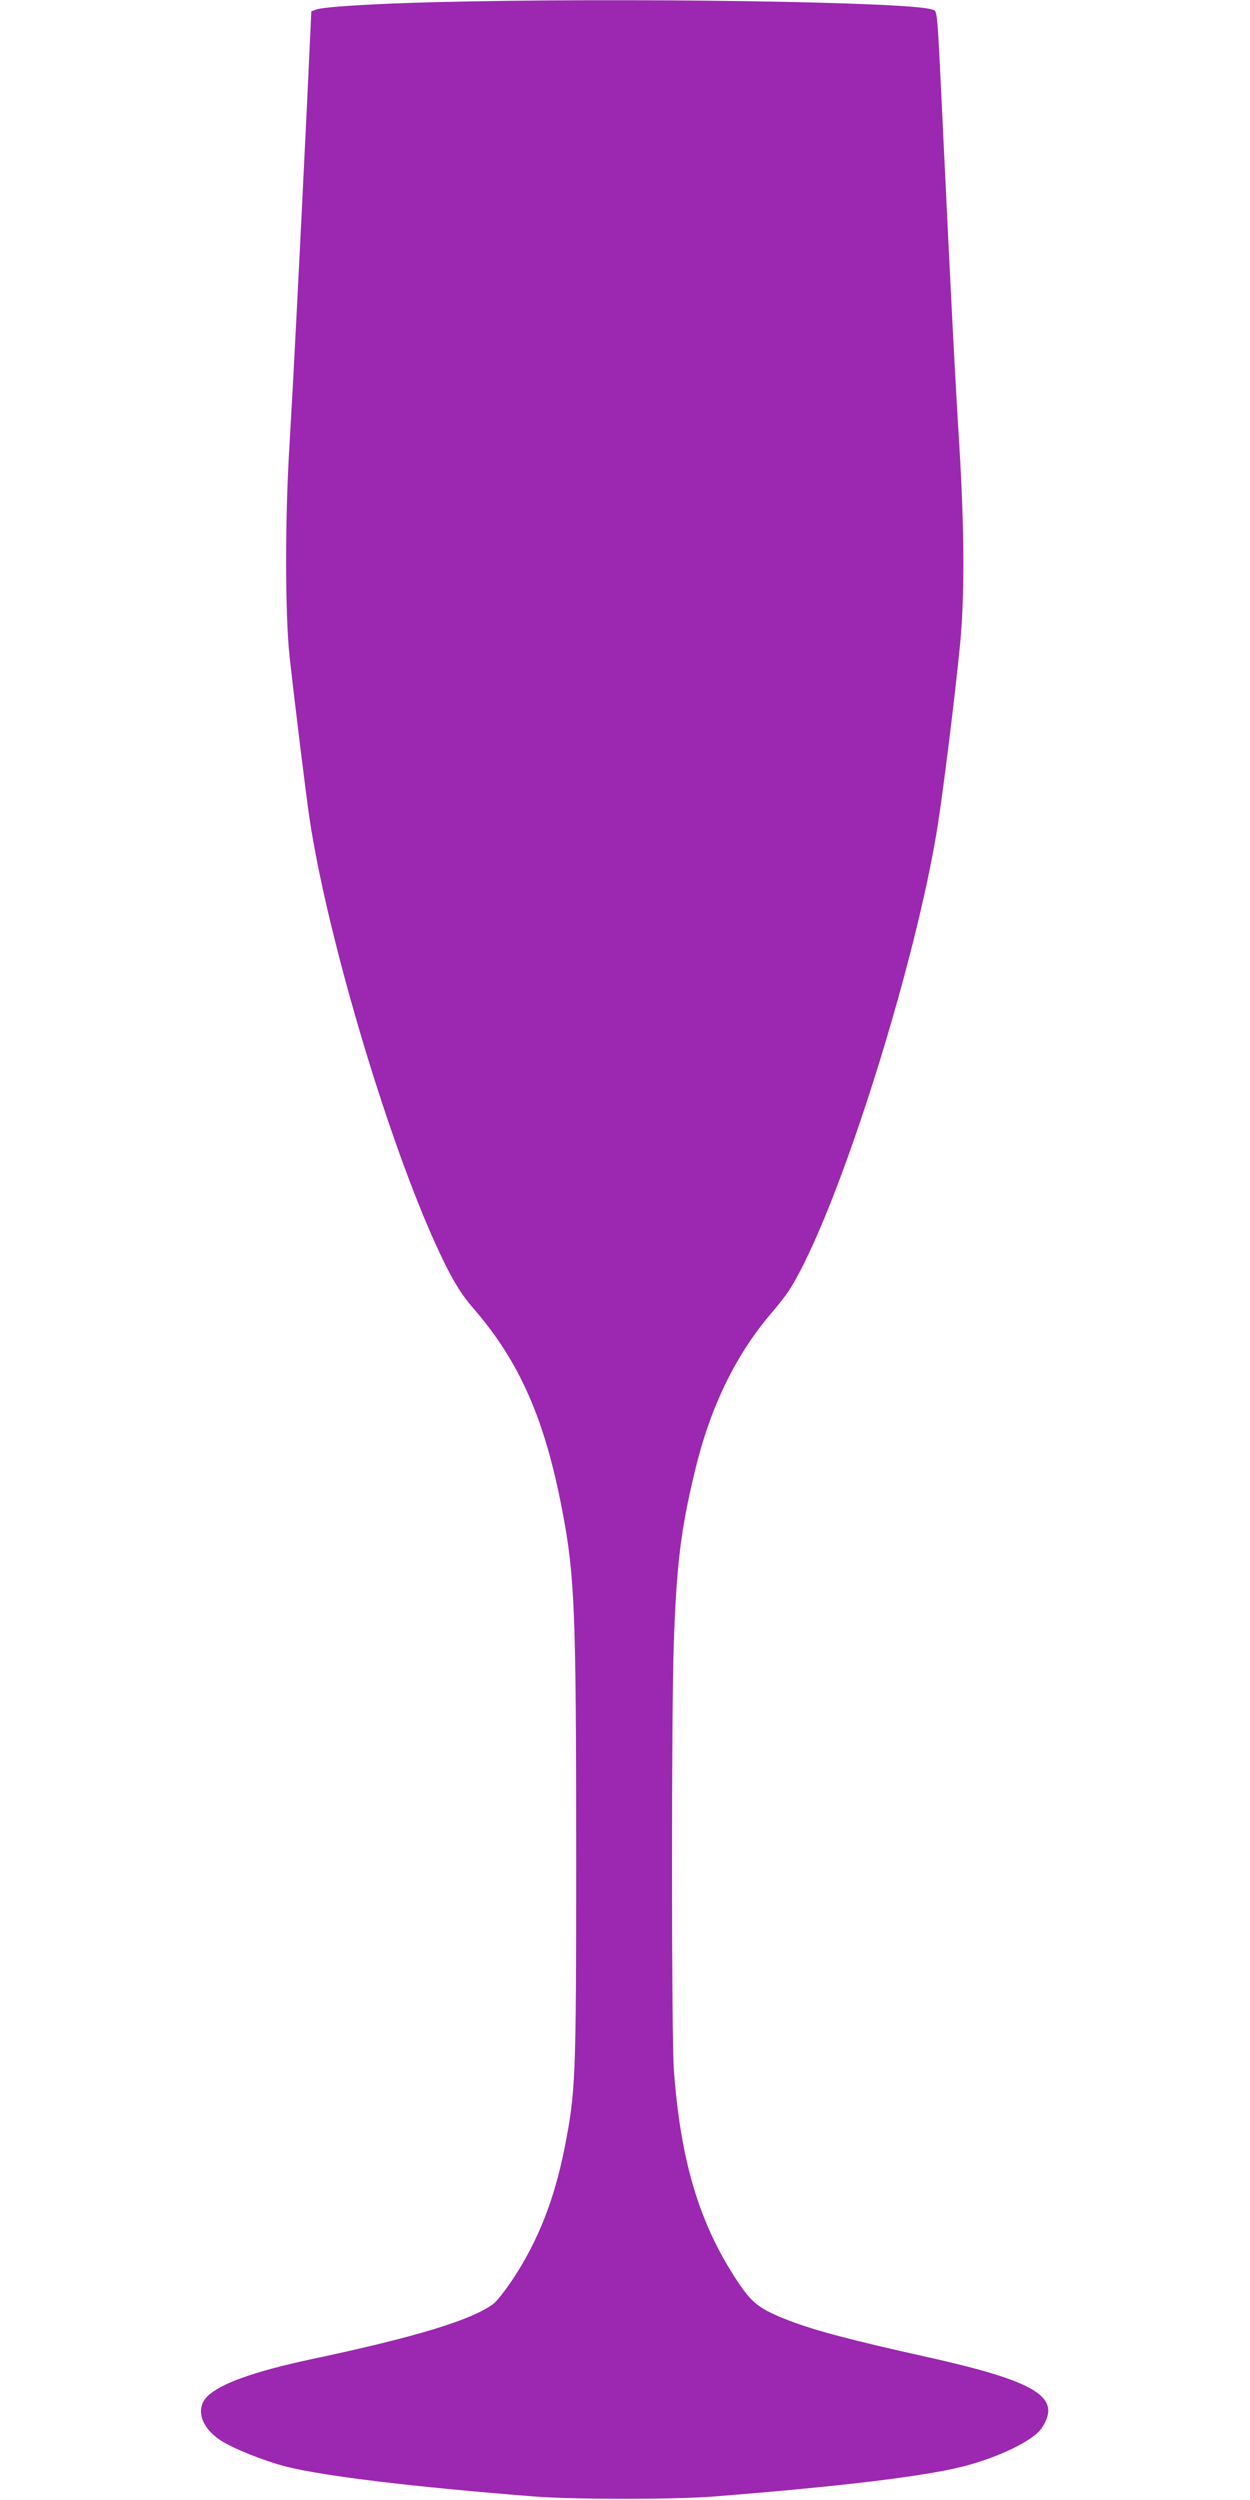 <?xml version="1.0" standalone="no"?>
<!DOCTYPE svg PUBLIC "-//W3C//DTD SVG 20010904//EN"
 "http://www.w3.org/TR/2001/REC-SVG-20010904/DTD/svg10.dtd">
<svg version="1.0" xmlns="http://www.w3.org/2000/svg"
 width="640pt" height="1280pt" viewBox="0 0 640 1280"
 preserveAspectRatio="xMidYMid meet">
<g transform="translate(0,1280) scale(0.1,-0.1)"
fill="#9c27b0" stroke="none">
<path d="M2230 12789 c-322 -8 -575 -24 -612 -38 l-24 -9 -22 -473 c-42 -868
-72 -1451 -89 -1734 -24 -375 -24 -881 0 -1100 24 -217 84 -708 102 -827 88
-587 383 -1589 634 -2153 82 -183 132 -270 204 -353 237 -273 367 -568 456
-1037 64 -334 71 -516 71 -1792 0 -1122 -3 -1185 -60 -1474 -53 -264 -135
-472 -264 -668 -37 -55 -81 -112 -99 -126 -110 -83 -394 -170 -937 -285 -289
-62 -462 -124 -529 -190 -61 -61 -32 -158 66 -223 64 -43 226 -107 338 -136
200 -50 652 -104 1270 -153 208 -16 716 -16 920 0 657 52 1087 104 1285 156
179 47 350 131 392 192 109 161 -22 241 -598 369 -361 80 -564 133 -695 184
-151 59 -187 87 -262 199 -196 295 -293 617 -327 1087 -12 175 -13 1825 0
2185 14 396 35 574 106 870 78 329 206 596 391 814 88 104 107 133 172 262
238 480 566 1545 675 2194 31 181 97 716 122 975 23 244 22 579 -4 1010 -22
349 -44 783 -82 1580 -33 692 -29 645 -57 656 -105 40 -1593 62 -2543 38z"/>
</g>
</svg>
